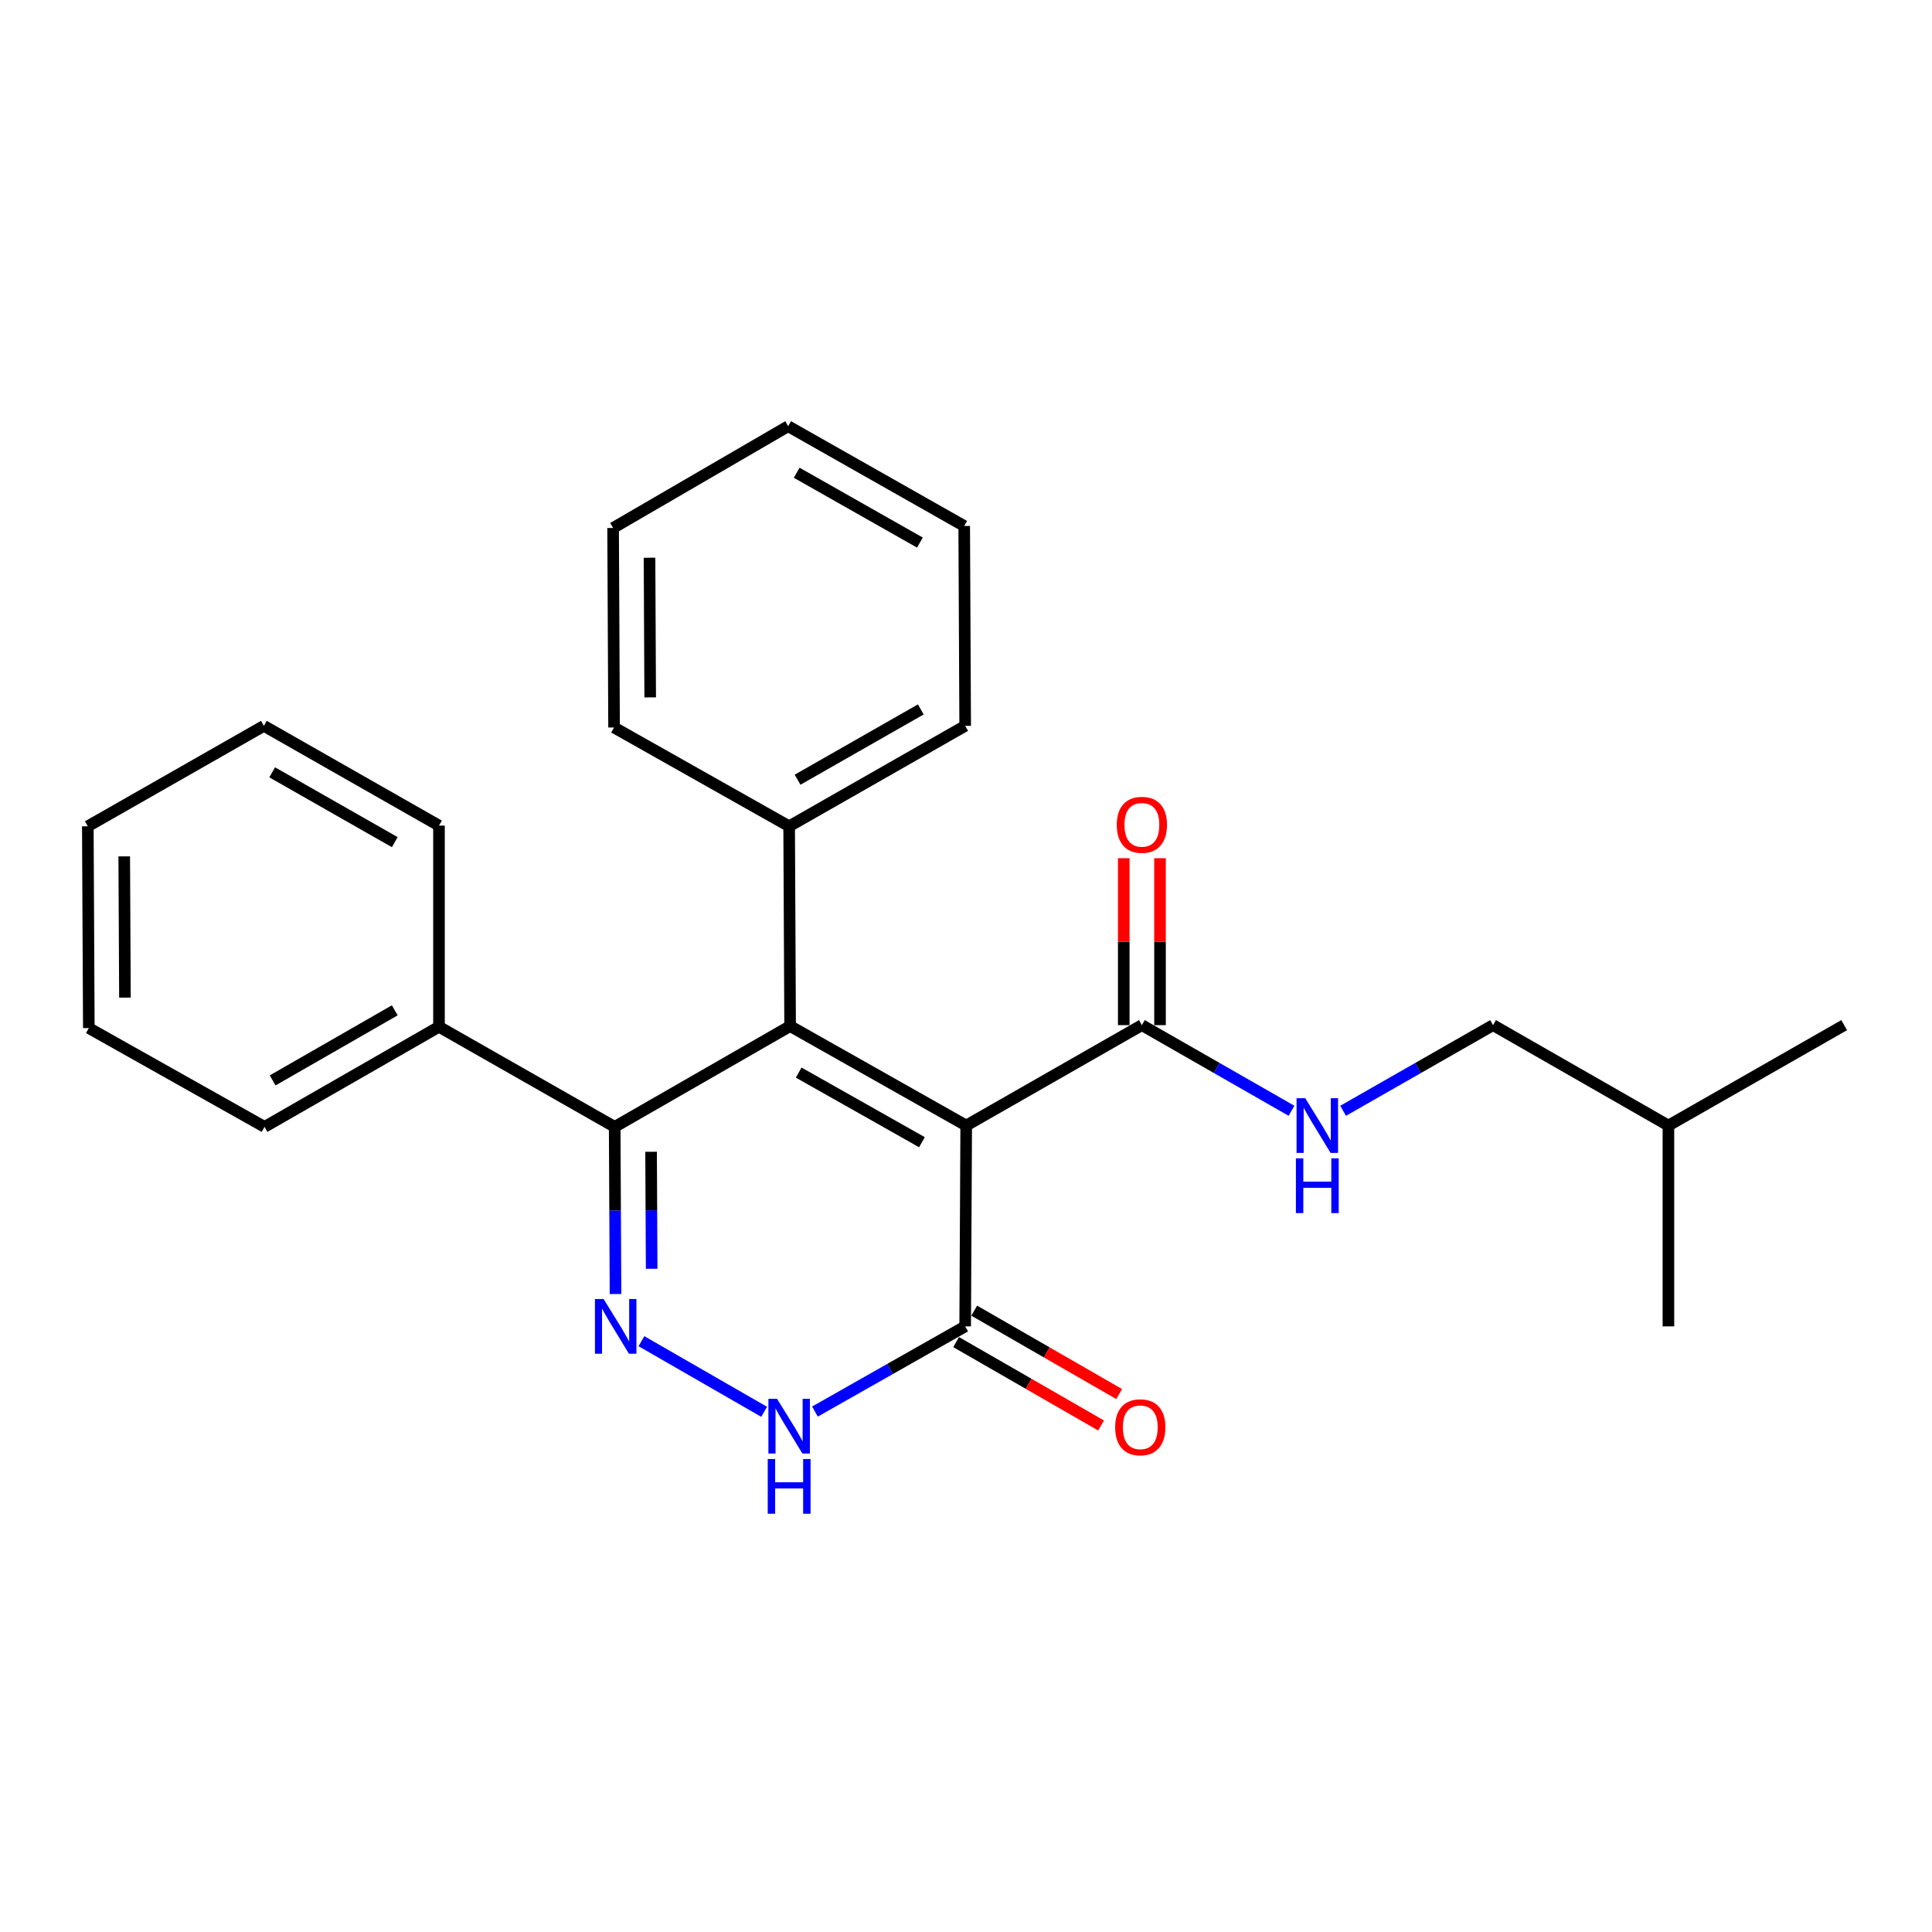 <?xml version='1.0' encoding='iso-8859-1'?>
<svg version='1.1' baseProfile='full'
              xmlns='http://www.w3.org/2000/svg'
                      xmlns:rdkit='http://www.rdkit.org/xml'
                      xmlns:xlink='http://www.w3.org/1999/xlink'
                  xml:space='preserve'
width='1000px' height='1000px' viewBox='0 0 1000 1000'>
<!-- END OF HEADER -->
<rect style='opacity:1.0;fill:#FFFFFF;stroke:none' width='1000' height='1000' x='0' y='0'> </rect>
<path class='bond-0' d='M 500.104,582.582 L 408.962,531.102' style='fill:none;fill-rule:evenodd;stroke:#000000;stroke-width:6px;stroke-linecap:butt;stroke-linejoin:miter;stroke-opacity:1' />
<path class='bond-0' d='M 477.2,591.206 L 413.4,555.17' style='fill:none;fill-rule:evenodd;stroke:#000000;stroke-width:6px;stroke-linecap:butt;stroke-linejoin:miter;stroke-opacity:1' />
<path class='bond-3' d='M 500.104,582.582 L 499.572,686.532' style='fill:none;fill-rule:evenodd;stroke:#000000;stroke-width:6px;stroke-linecap:butt;stroke-linejoin:miter;stroke-opacity:1' />
<path class='bond-5' d='M 500.104,582.582 L 591.038,530.612' style='fill:none;fill-rule:evenodd;stroke:#000000;stroke-width:6px;stroke-linecap:butt;stroke-linejoin:miter;stroke-opacity:1' />
<path class='bond-2' d='M 408.962,531.102 L 318.163,583.27' style='fill:none;fill-rule:evenodd;stroke:#000000;stroke-width:6px;stroke-linecap:butt;stroke-linejoin:miter;stroke-opacity:1' />
<path class='bond-7' d='M 408.962,531.102 L 408.461,427.684' style='fill:none;fill-rule:evenodd;stroke:#000000;stroke-width:6px;stroke-linecap:butt;stroke-linejoin:miter;stroke-opacity:1' />
<path class='bond-1' d='M 332.004,694.202 L 395.516,730.75' style='fill:none;fill-rule:evenodd;stroke:#0000FF;stroke-width:6px;stroke-linecap:butt;stroke-linejoin:miter;stroke-opacity:1' />
<path class='bond-25' d='M 318.591,669.79 L 318.377,626.53' style='fill:none;fill-rule:evenodd;stroke:#0000FF;stroke-width:6px;stroke-linecap:butt;stroke-linejoin:miter;stroke-opacity:1' />
<path class='bond-25' d='M 318.377,626.53 L 318.163,583.27' style='fill:none;fill-rule:evenodd;stroke:#000000;stroke-width:6px;stroke-linecap:butt;stroke-linejoin:miter;stroke-opacity:1' />
<path class='bond-25' d='M 337.3,656.719 L 337.15,626.437' style='fill:none;fill-rule:evenodd;stroke:#0000FF;stroke-width:6px;stroke-linecap:butt;stroke-linejoin:miter;stroke-opacity:1' />
<path class='bond-25' d='M 337.15,626.437 L 337,596.155' style='fill:none;fill-rule:evenodd;stroke:#000000;stroke-width:6px;stroke-linecap:butt;stroke-linejoin:miter;stroke-opacity:1' />
<path class='bond-8' d='M 318.163,583.27 L 227.218,531.457' style='fill:none;fill-rule:evenodd;stroke:#000000;stroke-width:6px;stroke-linecap:butt;stroke-linejoin:miter;stroke-opacity:1' />
<path class='bond-4' d='M 499.572,686.532 L 460.696,708.578' style='fill:none;fill-rule:evenodd;stroke:#000000;stroke-width:6px;stroke-linecap:butt;stroke-linejoin:miter;stroke-opacity:1' />
<path class='bond-4' d='M 460.696,708.578 L 421.82,730.624' style='fill:none;fill-rule:evenodd;stroke:#0000FF;stroke-width:6px;stroke-linecap:butt;stroke-linejoin:miter;stroke-opacity:1' />
<path class='bond-9' d='M 494.891,694.668 L 532.4,716.249' style='fill:none;fill-rule:evenodd;stroke:#000000;stroke-width:6px;stroke-linecap:butt;stroke-linejoin:miter;stroke-opacity:1' />
<path class='bond-9' d='M 532.4,716.249 L 569.909,737.831' style='fill:none;fill-rule:evenodd;stroke:#FF0000;stroke-width:6px;stroke-linecap:butt;stroke-linejoin:miter;stroke-opacity:1' />
<path class='bond-9' d='M 504.254,678.396 L 541.762,699.978' style='fill:none;fill-rule:evenodd;stroke:#000000;stroke-width:6px;stroke-linecap:butt;stroke-linejoin:miter;stroke-opacity:1' />
<path class='bond-9' d='M 541.762,699.978 L 579.271,721.559' style='fill:none;fill-rule:evenodd;stroke:#FF0000;stroke-width:6px;stroke-linecap:butt;stroke-linejoin:miter;stroke-opacity:1' />
<path class='bond-6' d='M 591.038,530.612 L 629.76,552.775' style='fill:none;fill-rule:evenodd;stroke:#000000;stroke-width:6px;stroke-linecap:butt;stroke-linejoin:miter;stroke-opacity:1' />
<path class='bond-6' d='M 629.76,552.775 L 668.481,574.938' style='fill:none;fill-rule:evenodd;stroke:#0000FF;stroke-width:6px;stroke-linecap:butt;stroke-linejoin:miter;stroke-opacity:1' />
<path class='bond-10' d='M 600.425,530.612 L 600.425,487.408' style='fill:none;fill-rule:evenodd;stroke:#000000;stroke-width:6px;stroke-linecap:butt;stroke-linejoin:miter;stroke-opacity:1' />
<path class='bond-10' d='M 600.425,487.408 L 600.425,444.204' style='fill:none;fill-rule:evenodd;stroke:#FF0000;stroke-width:6px;stroke-linecap:butt;stroke-linejoin:miter;stroke-opacity:1' />
<path class='bond-10' d='M 581.652,530.612 L 581.652,487.408' style='fill:none;fill-rule:evenodd;stroke:#000000;stroke-width:6px;stroke-linecap:butt;stroke-linejoin:miter;stroke-opacity:1' />
<path class='bond-10' d='M 581.652,487.408 L 581.652,444.204' style='fill:none;fill-rule:evenodd;stroke:#FF0000;stroke-width:6px;stroke-linecap:butt;stroke-linejoin:miter;stroke-opacity:1' />
<path class='bond-11' d='M 695.196,574.95 L 733.999,552.781' style='fill:none;fill-rule:evenodd;stroke:#0000FF;stroke-width:6px;stroke-linecap:butt;stroke-linejoin:miter;stroke-opacity:1' />
<path class='bond-11' d='M 733.999,552.781 L 772.802,530.612' style='fill:none;fill-rule:evenodd;stroke:#000000;stroke-width:6px;stroke-linecap:butt;stroke-linejoin:miter;stroke-opacity:1' />
<path class='bond-12' d='M 408.461,427.684 L 499.572,375.704' style='fill:none;fill-rule:evenodd;stroke:#000000;stroke-width:6px;stroke-linecap:butt;stroke-linejoin:miter;stroke-opacity:1' />
<path class='bond-12' d='M 412.825,403.581 L 476.603,367.195' style='fill:none;fill-rule:evenodd;stroke:#000000;stroke-width:6px;stroke-linecap:butt;stroke-linejoin:miter;stroke-opacity:1' />
<path class='bond-13' d='M 408.461,427.684 L 317.84,376.549' style='fill:none;fill-rule:evenodd;stroke:#000000;stroke-width:6px;stroke-linecap:butt;stroke-linejoin:miter;stroke-opacity:1' />
<path class='bond-14' d='M 227.218,531.457 L 136.921,583.27' style='fill:none;fill-rule:evenodd;stroke:#000000;stroke-width:6px;stroke-linecap:butt;stroke-linejoin:miter;stroke-opacity:1' />
<path class='bond-14' d='M 204.331,522.946 L 141.122,559.215' style='fill:none;fill-rule:evenodd;stroke:#000000;stroke-width:6px;stroke-linecap:butt;stroke-linejoin:miter;stroke-opacity:1' />
<path class='bond-15' d='M 227.218,531.457 L 227.218,427.33' style='fill:none;fill-rule:evenodd;stroke:#000000;stroke-width:6px;stroke-linecap:butt;stroke-linejoin:miter;stroke-opacity:1' />
<path class='bond-16' d='M 772.802,530.612 L 863.57,582.582' style='fill:none;fill-rule:evenodd;stroke:#000000;stroke-width:6px;stroke-linecap:butt;stroke-linejoin:miter;stroke-opacity:1' />
<path class='bond-21' d='M 499.572,375.704 L 499.072,272.254' style='fill:none;fill-rule:evenodd;stroke:#000000;stroke-width:6px;stroke-linecap:butt;stroke-linejoin:miter;stroke-opacity:1' />
<path class='bond-22' d='M 317.84,376.549 L 317.339,273.277' style='fill:none;fill-rule:evenodd;stroke:#000000;stroke-width:6px;stroke-linecap:butt;stroke-linejoin:miter;stroke-opacity:1' />
<path class='bond-22' d='M 336.537,360.967 L 336.187,288.676' style='fill:none;fill-rule:evenodd;stroke:#000000;stroke-width:6px;stroke-linecap:butt;stroke-linejoin:miter;stroke-opacity:1' />
<path class='bond-20' d='M 136.921,583.27 L 45.976,532.124' style='fill:none;fill-rule:evenodd;stroke:#000000;stroke-width:6px;stroke-linecap:butt;stroke-linejoin:miter;stroke-opacity:1' />
<path class='bond-19' d='M 227.218,427.33 L 136.587,375.704' style='fill:none;fill-rule:evenodd;stroke:#000000;stroke-width:6px;stroke-linecap:butt;stroke-linejoin:miter;stroke-opacity:1' />
<path class='bond-19' d='M 204.332,435.898 L 140.89,399.76' style='fill:none;fill-rule:evenodd;stroke:#000000;stroke-width:6px;stroke-linecap:butt;stroke-linejoin:miter;stroke-opacity:1' />
<path class='bond-17' d='M 863.57,582.582 L 863.57,686.532' style='fill:none;fill-rule:evenodd;stroke:#000000;stroke-width:6px;stroke-linecap:butt;stroke-linejoin:miter;stroke-opacity:1' />
<path class='bond-18' d='M 863.57,582.582 L 954.545,530.612' style='fill:none;fill-rule:evenodd;stroke:#000000;stroke-width:6px;stroke-linecap:butt;stroke-linejoin:miter;stroke-opacity:1' />
<path class='bond-24' d='M 136.587,375.704 L 45.455,427.684' style='fill:none;fill-rule:evenodd;stroke:#000000;stroke-width:6px;stroke-linecap:butt;stroke-linejoin:miter;stroke-opacity:1' />
<path class='bond-27' d='M 45.976,532.124 L 45.455,427.684' style='fill:none;fill-rule:evenodd;stroke:#000000;stroke-width:6px;stroke-linecap:butt;stroke-linejoin:miter;stroke-opacity:1' />
<path class='bond-27' d='M 64.671,516.365 L 64.305,443.256' style='fill:none;fill-rule:evenodd;stroke:#000000;stroke-width:6px;stroke-linecap:butt;stroke-linejoin:miter;stroke-opacity:1' />
<path class='bond-26' d='M 499.072,272.254 L 407.95,220.608' style='fill:none;fill-rule:evenodd;stroke:#000000;stroke-width:6px;stroke-linecap:butt;stroke-linejoin:miter;stroke-opacity:1' />
<path class='bond-26' d='M 476.147,280.84 L 412.361,244.687' style='fill:none;fill-rule:evenodd;stroke:#000000;stroke-width:6px;stroke-linecap:butt;stroke-linejoin:miter;stroke-opacity:1' />
<path class='bond-23' d='M 317.339,273.277 L 407.95,220.608' style='fill:none;fill-rule:evenodd;stroke:#000000;stroke-width:6px;stroke-linecap:butt;stroke-linejoin:miter;stroke-opacity:1' />
<path  class='atom-2' d='M 312.414 672.372
L 321.694 687.372
Q 322.614 688.852, 324.094 691.532
Q 325.574 694.212, 325.654 694.372
L 325.654 672.372
L 329.414 672.372
L 329.414 700.692
L 325.534 700.692
L 315.574 684.292
Q 314.414 682.372, 313.174 680.172
Q 311.974 677.972, 311.614 677.292
L 311.614 700.692
L 307.934 700.692
L 307.934 672.372
L 312.414 672.372
' fill='#0000FF'/>
<path  class='atom-5' d='M 402.201 724.039
L 411.481 739.039
Q 412.401 740.519, 413.881 743.199
Q 415.361 745.879, 415.441 746.039
L 415.441 724.039
L 419.201 724.039
L 419.201 752.359
L 415.321 752.359
L 405.361 735.959
Q 404.201 734.039, 402.961 731.839
Q 401.761 729.639, 401.401 728.959
L 401.401 752.359
L 397.721 752.359
L 397.721 724.039
L 402.201 724.039
' fill='#0000FF'/>
<path  class='atom-5' d='M 397.381 755.191
L 401.221 755.191
L 401.221 767.231
L 415.701 767.231
L 415.701 755.191
L 419.541 755.191
L 419.541 783.511
L 415.701 783.511
L 415.701 770.431
L 401.221 770.431
L 401.221 783.511
L 397.381 783.511
L 397.381 755.191
' fill='#0000FF'/>
<path  class='atom-7' d='M 675.577 568.422
L 684.857 583.422
Q 685.777 584.902, 687.257 587.582
Q 688.737 590.262, 688.817 590.422
L 688.817 568.422
L 692.577 568.422
L 692.577 596.742
L 688.697 596.742
L 678.737 580.342
Q 677.577 578.422, 676.337 576.222
Q 675.137 574.022, 674.777 573.342
L 674.777 596.742
L 671.097 596.742
L 671.097 568.422
L 675.577 568.422
' fill='#0000FF'/>
<path  class='atom-7' d='M 670.757 599.574
L 674.597 599.574
L 674.597 611.614
L 689.077 611.614
L 689.077 599.574
L 692.917 599.574
L 692.917 627.894
L 689.077 627.894
L 689.077 614.814
L 674.597 614.814
L 674.597 627.894
L 670.757 627.894
L 670.757 599.574
' fill='#0000FF'/>
<path  class='atom-10' d='M 577.204 738.759
Q 577.204 731.959, 580.564 728.159
Q 583.924 724.359, 590.204 724.359
Q 596.484 724.359, 599.844 728.159
Q 603.204 731.959, 603.204 738.759
Q 603.204 745.639, 599.804 749.559
Q 596.404 753.439, 590.204 753.439
Q 583.964 753.439, 580.564 749.559
Q 577.204 745.679, 577.204 738.759
M 590.204 750.239
Q 594.524 750.239, 596.844 747.359
Q 599.204 744.439, 599.204 738.759
Q 599.204 733.199, 596.844 730.399
Q 594.524 727.559, 590.204 727.559
Q 585.884 727.559, 583.524 730.359
Q 581.204 733.159, 581.204 738.759
Q 581.204 744.479, 583.524 747.359
Q 585.884 750.239, 590.204 750.239
' fill='#FF0000'/>
<path  class='atom-11' d='M 578.038 426.93
Q 578.038 420.13, 581.398 416.33
Q 584.758 412.53, 591.038 412.53
Q 597.318 412.53, 600.678 416.33
Q 604.038 420.13, 604.038 426.93
Q 604.038 433.81, 600.638 437.73
Q 597.238 441.61, 591.038 441.61
Q 584.798 441.61, 581.398 437.73
Q 578.038 433.85, 578.038 426.93
M 591.038 438.41
Q 595.358 438.41, 597.678 435.53
Q 600.038 432.61, 600.038 426.93
Q 600.038 421.37, 597.678 418.57
Q 595.358 415.73, 591.038 415.73
Q 586.718 415.73, 584.358 418.53
Q 582.038 421.33, 582.038 426.93
Q 582.038 432.65, 584.358 435.53
Q 586.718 438.41, 591.038 438.41
' fill='#FF0000'/>
</svg>
